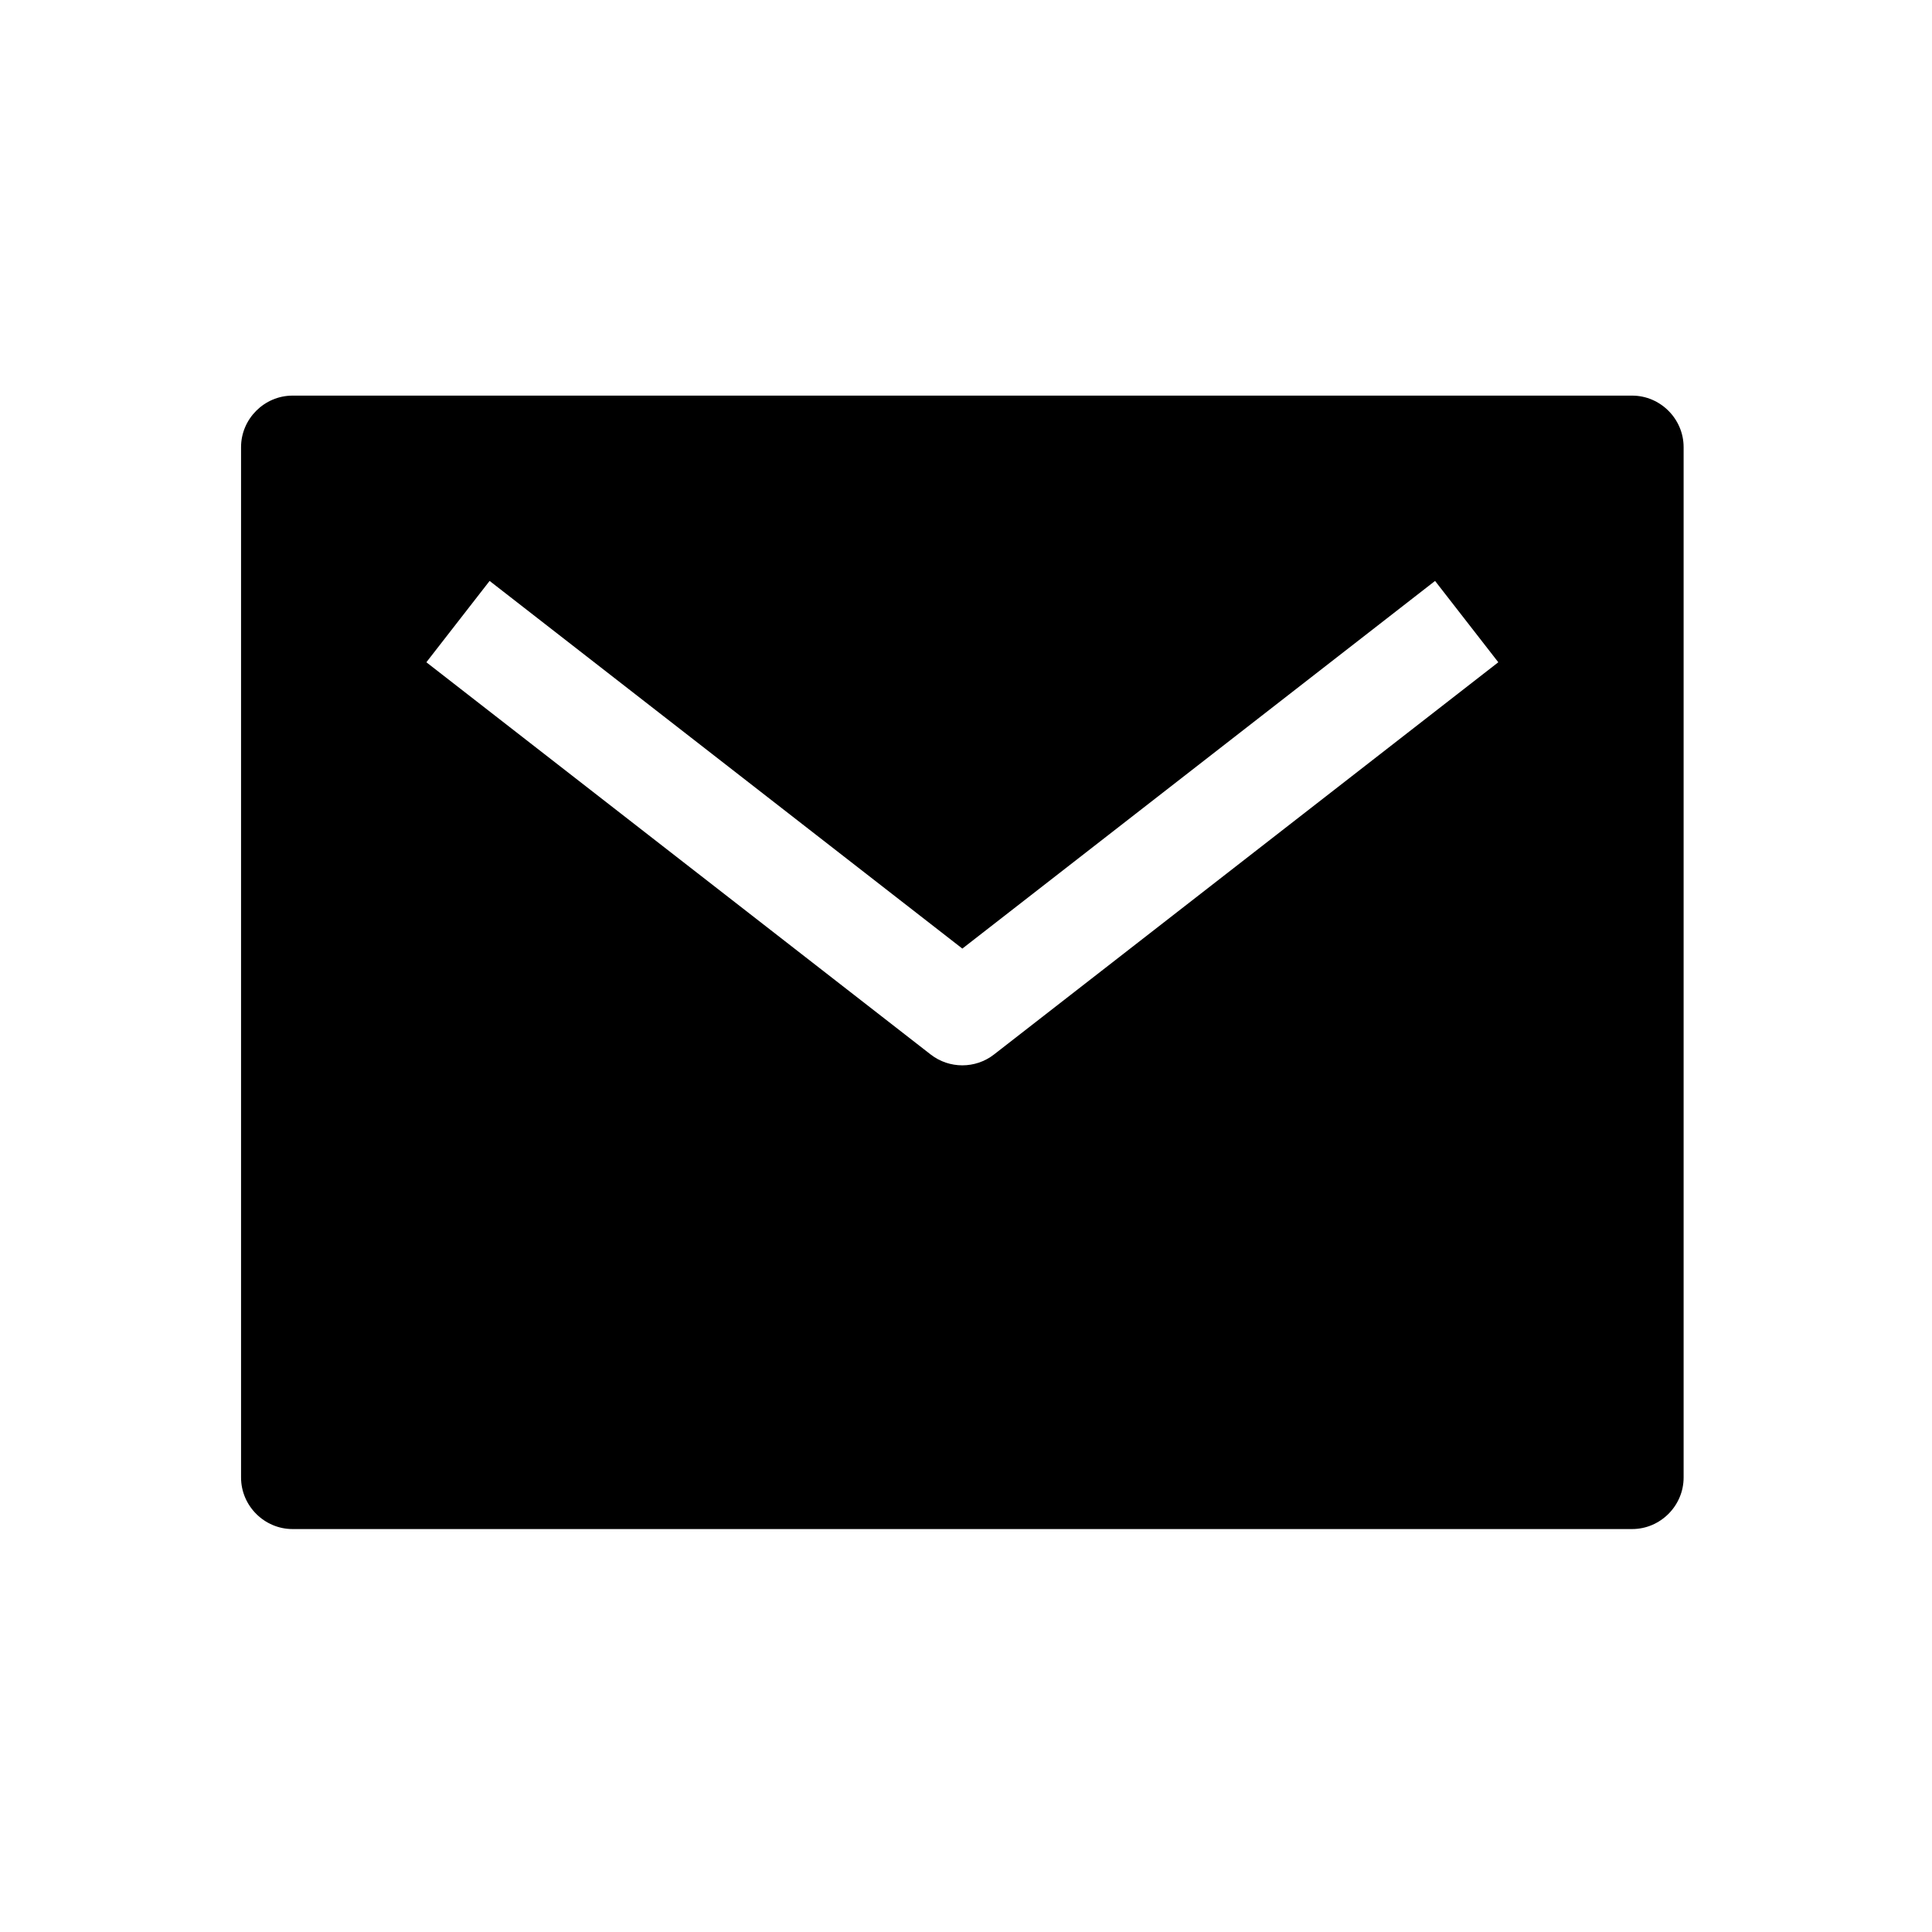 <?xml version="1.0" encoding="UTF-8" standalone="no"?>
<!DOCTYPE svg PUBLIC "-//W3C//DTD SVG 1.1//EN" "http://www.w3.org/Graphics/SVG/1.1/DTD/svg11.dtd">
<svg width="100%" height="100%" viewBox="0 0 48 48" version="1.1" xmlns="http://www.w3.org/2000/svg" xmlns:xlink="http://www.w3.org/1999/xlink" xml:space="preserve" xmlns:serif="http://www.serif.com/" style="fill-rule:evenodd;clip-rule:evenodd;stroke-linejoin:round;stroke-miterlimit:2;">
    <g transform="matrix(0.08,0,0,0.08,3.429,3.429)">
        <path d="M464,80L48,80C39.223,80 32,87.223 32,96L32,416C32,424.777 39.223,432 48,432L464,432C472.777,432 480,424.777 480,416L480,96C480,87.223 472.777,80 464,80ZM265.82,284.63C260.062,289.106 251.938,289.106 246.18,284.63L89.55,162.81L109.19,137.55L256,251.73L402.81,137.55L422.45,162.81L265.82,284.63Z" style="fill-rule:nonzero;"/>
    </g>
</svg>
